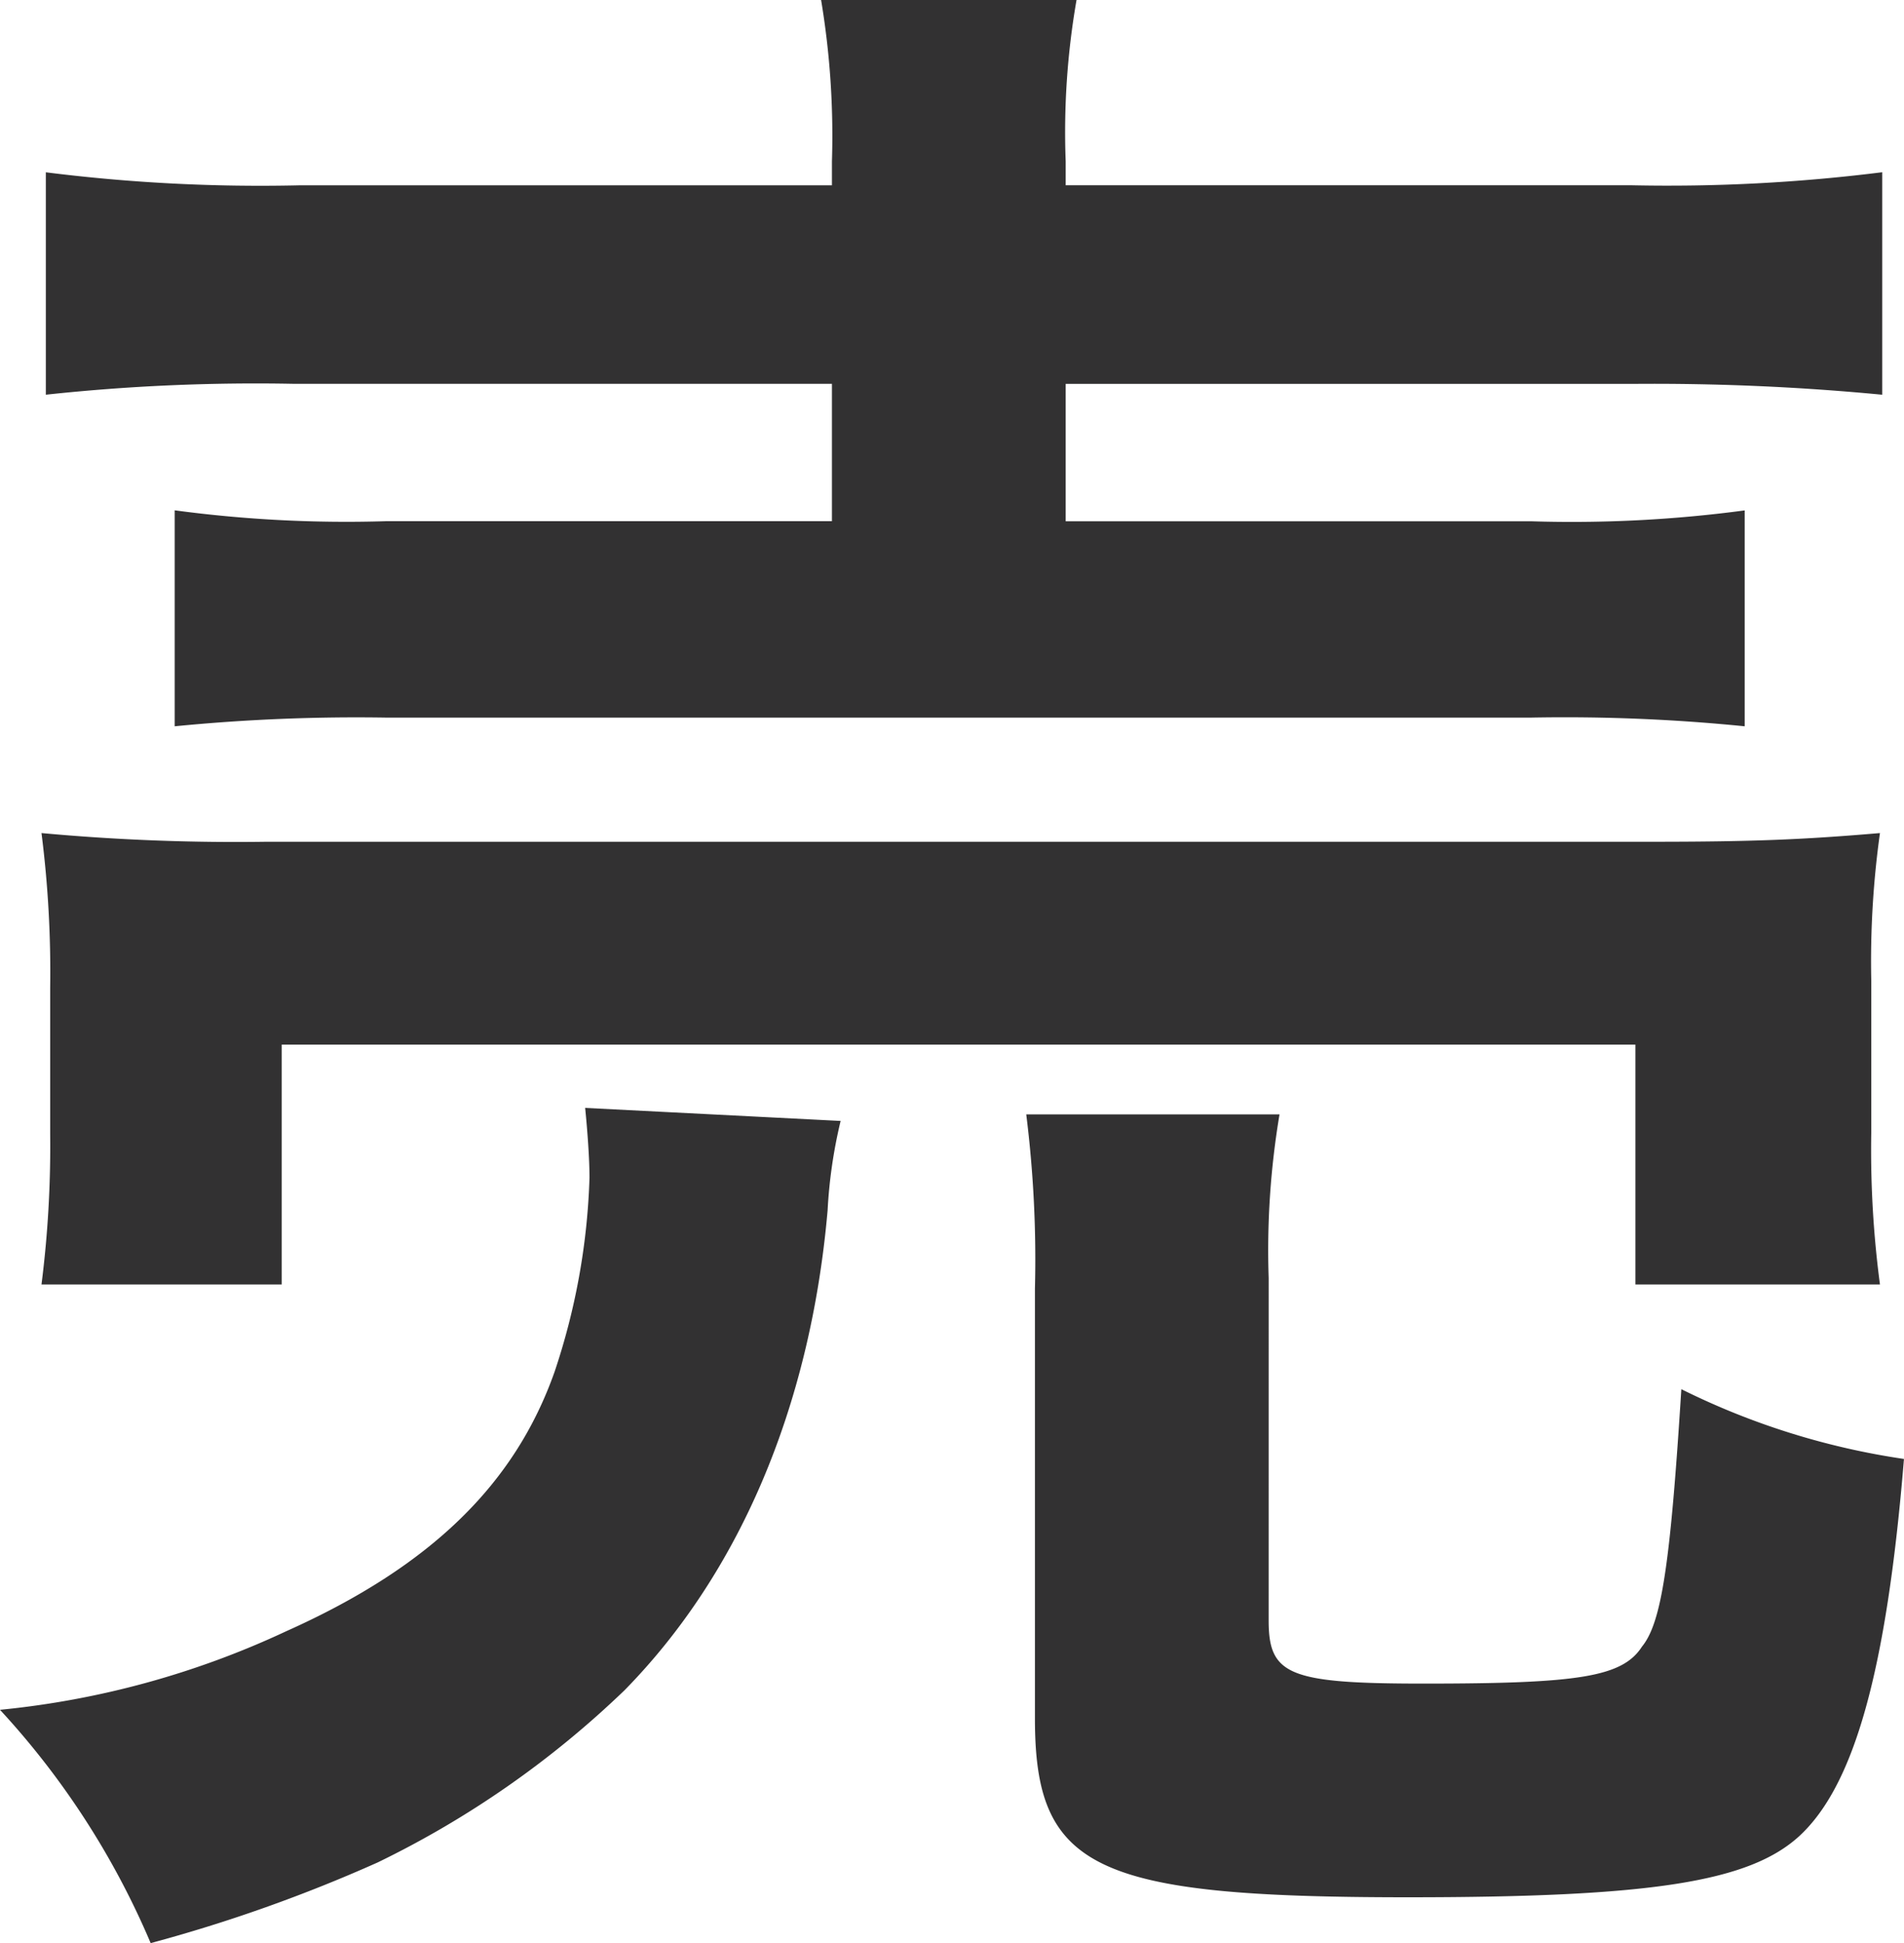<svg xmlns="http://www.w3.org/2000/svg" width="87.739" height="89.499" viewBox="0 0 87.739 89.499">
  <path id="v_txt02" d="M106.9,51.877A22.652,22.652,0,0,0,106.3,56c-.8,9.139-4.126,16.774-9.358,22.1A44.237,44.237,0,0,1,85.57,86.029a70.564,70.564,0,0,1-10.464,3.717A37.267,37.267,0,0,0,68.163,79a40.382,40.382,0,0,0,13.181-3.615c6.741-3.013,10.564-6.832,12.375-11.954a31,31,0,0,0,1.609-8.939c0-.9-.1-2.21-.2-3.215ZM70.075,59.41a50.448,50.448,0,0,0,.4-6.929V45.749a50.647,50.647,0,0,0-.4-7.131,97.521,97.521,0,0,0,10.362.4H144.23c4.727,0,7.042-.1,10.564-.4a42.723,42.723,0,0,0-.4,6.83v6.931a47.176,47.176,0,0,0,.4,7.03H143.525V48.361H81.143V59.41ZM106.5,7.68A37.9,37.9,0,0,0,106,.247h11.771a35.5,35.5,0,0,0-.5,7.433v1.1h26.058a79.153,79.153,0,0,0,11.57-.6V18.428a110.514,110.514,0,0,0-11.368-.5h-26.26v6.328H138.7a60.051,60.051,0,0,0,9.86-.5V33.7a82.969,82.969,0,0,0-9.86-.4H85.972a85.471,85.471,0,0,0-9.759.4V23.752a59.4,59.4,0,0,0,9.759.5H106.5V17.927H81.747a90.334,90.334,0,0,0-11.471.5V8.183a78.915,78.915,0,0,0,11.671.6H106.5Zm20.124,67.2c0,2.511.906,2.913,7.145,2.913,7.143,0,9.155-.3,10.062-1.708.9-1.1,1.306-3.817,1.81-11.853A34.159,34.159,0,0,0,155.9,67.446c-.806,9.843-2.315,15.067-4.83,17.377-2.315,2.109-6.842,2.812-18.011,2.812-14.488,0-17.205-1.306-17.205-8.237V59.611a53.661,53.661,0,0,0-.4-8.035h11.671a37.741,37.741,0,0,0-.5,7.533Z" transform="translate(-68.163 -0.247)" fill="#323132"/>
</svg>
